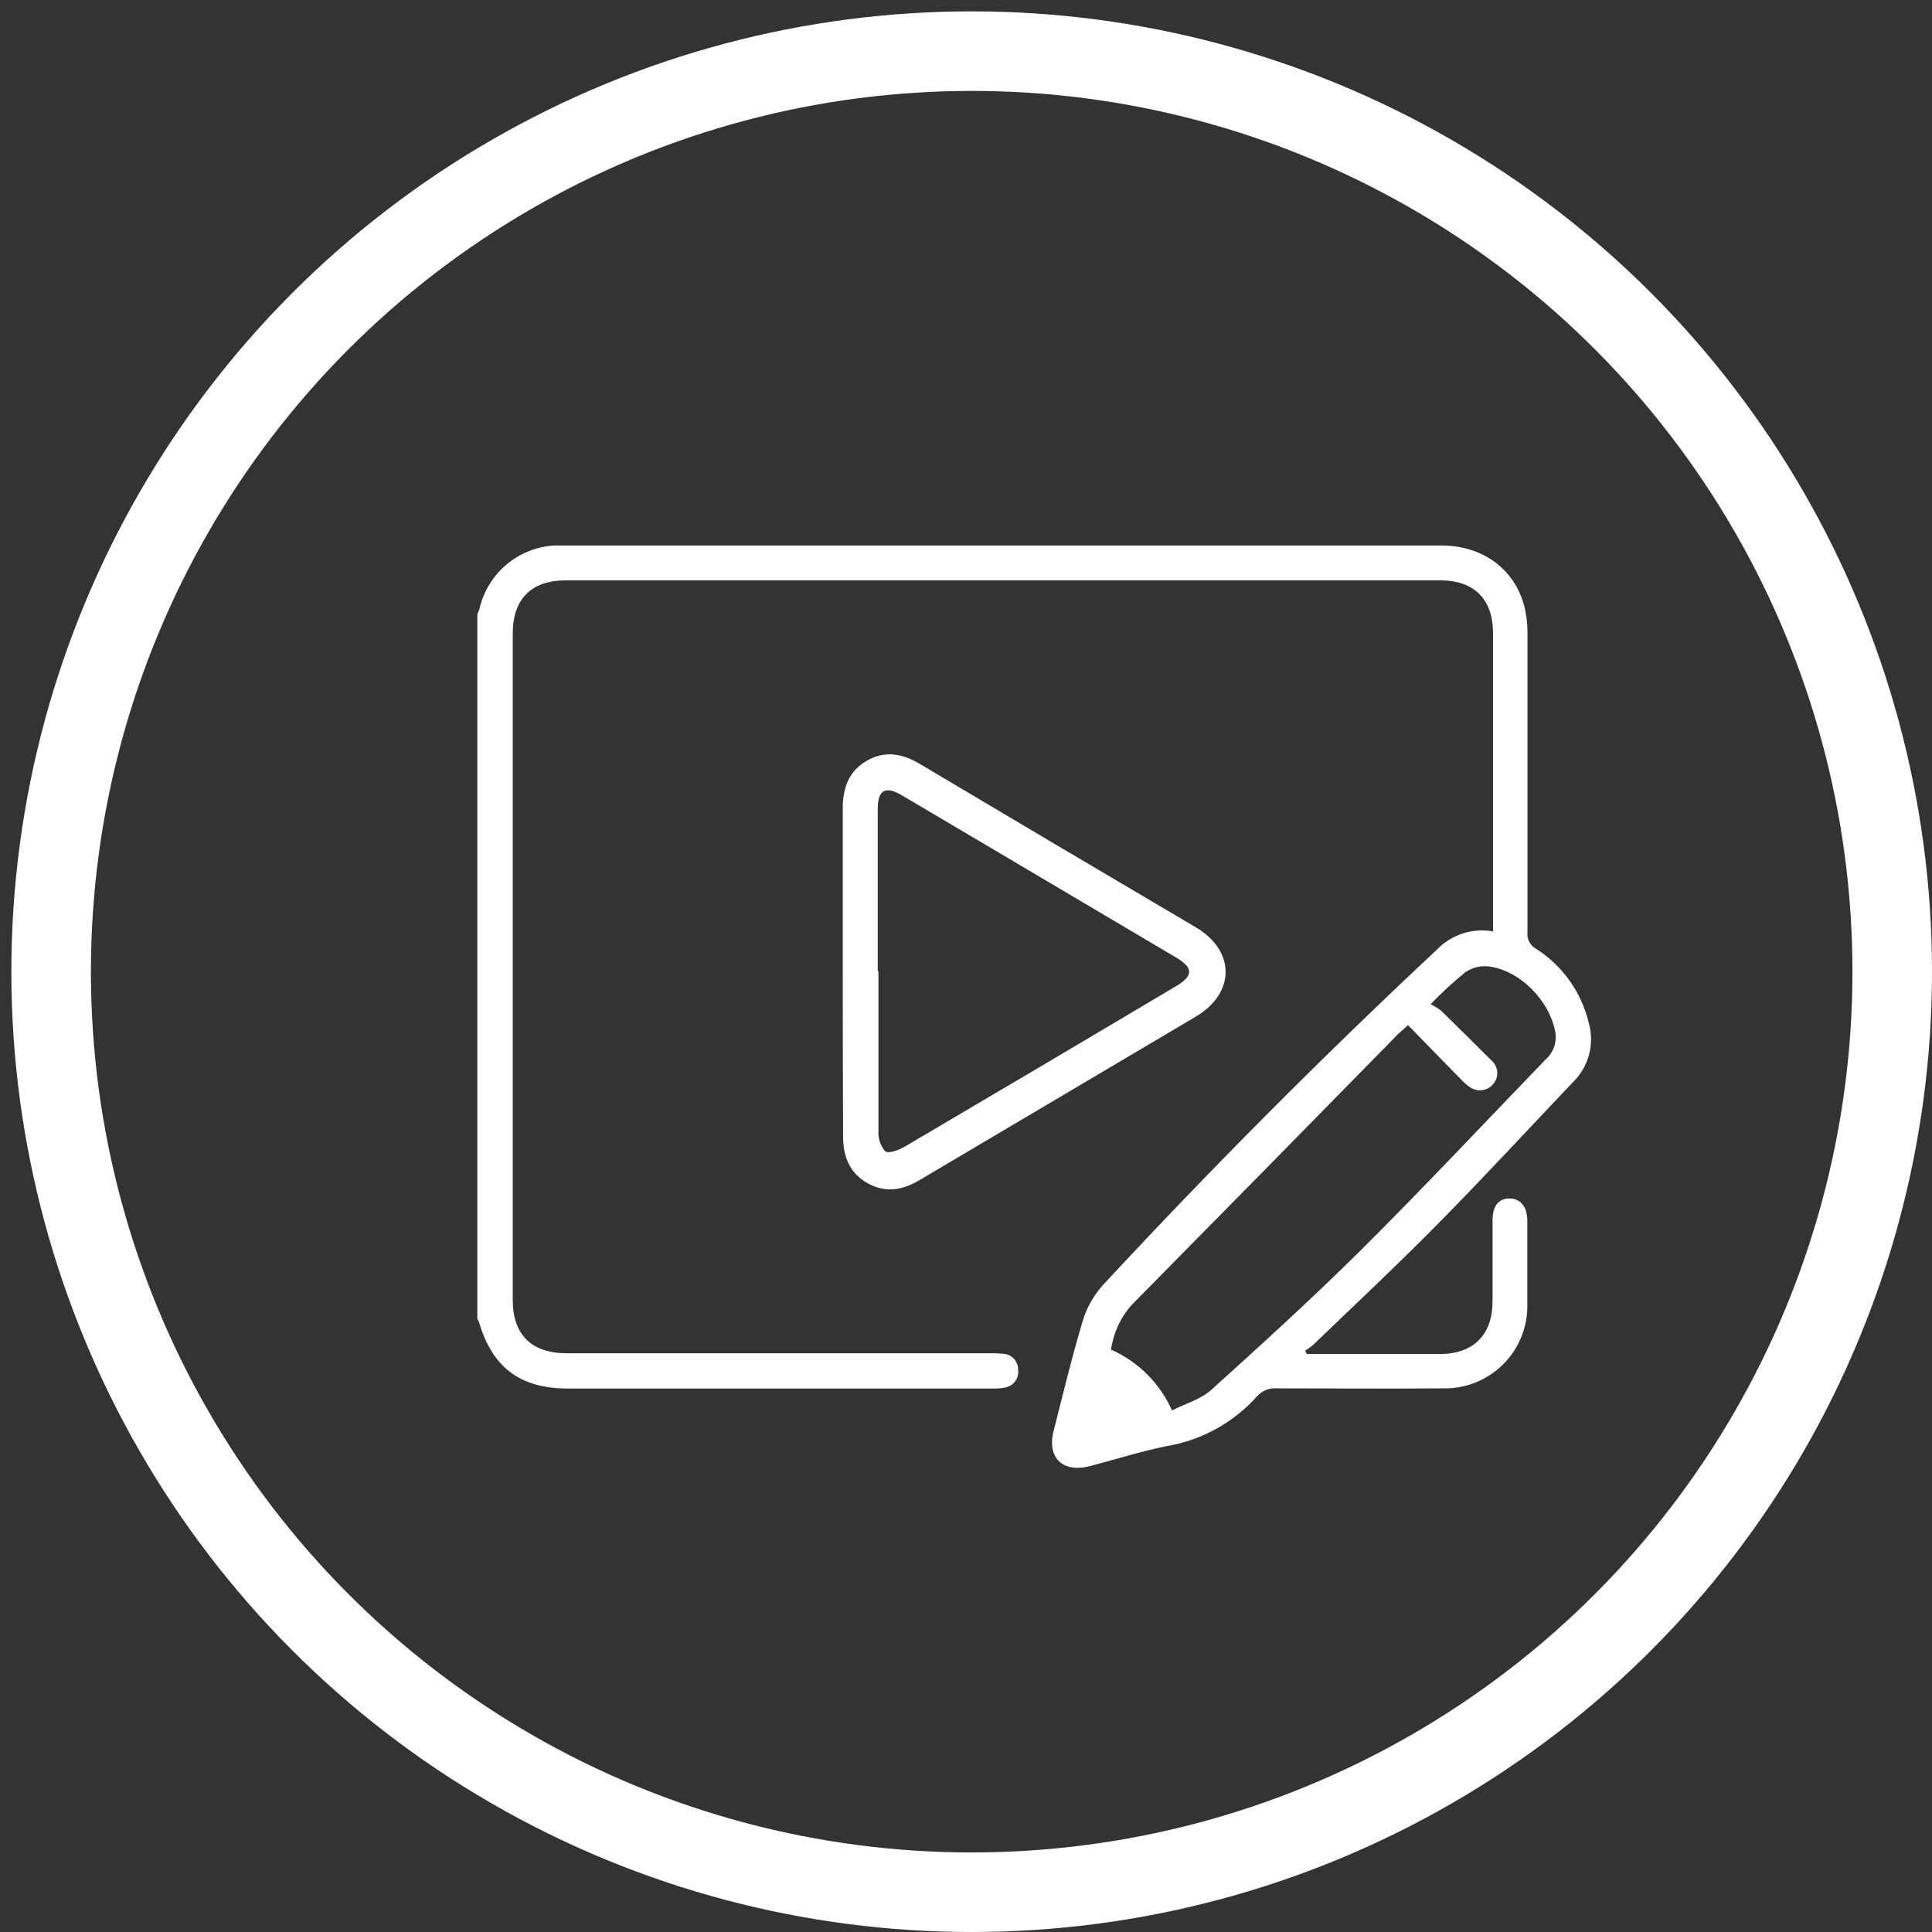 <svg width="85" height="85" viewBox="0 0 85 85" fill="none" xmlns="http://www.w3.org/2000/svg">
<rect x="0" y="0" width="85" height="85" fill="#333333" stroke="none"/>
<circle cx="42.75" cy="42.75" r="40.5" stroke="white" stroke-width="3.5"/>
<path d="M21 27.008C21.038 26.941 21.068 26.871 21.092 26.798C21.262 26.039 21.675 25.355 22.269 24.85C22.862 24.345 23.605 24.047 24.383 24C24.512 24 24.641 24 24.752 24C37.643 24 50.532 24 63.418 24C65.22 24 66.624 25.022 67.059 26.659C67.162 27.075 67.211 27.502 67.203 27.931C67.203 32.292 67.203 36.654 67.203 41.017C67.186 41.165 67.215 41.315 67.286 41.446C67.356 41.577 67.465 41.684 67.597 41.753C68.749 42.495 69.571 43.651 69.893 44.981C70.029 45.443 70.035 45.933 69.912 46.398C69.788 46.864 69.54 47.286 69.193 47.621C67.218 49.699 65.272 51.809 63.256 53.85C61.469 55.663 59.604 57.406 57.769 59.174C57.659 59.266 57.544 59.349 57.422 59.424L57.492 59.571H63.344C64.819 59.571 65.659 58.737 65.666 57.262C65.666 56.071 65.666 54.876 65.666 53.681C65.666 53.059 65.932 52.732 66.403 52.728C66.875 52.725 67.192 53.067 67.196 53.703C67.196 54.931 67.196 56.155 67.196 57.38C67.207 57.87 67.118 58.358 66.935 58.812C66.752 59.267 66.478 59.681 66.13 60.027C65.781 60.373 65.367 60.645 64.91 60.827C64.454 61.008 63.965 61.095 63.474 61.083C61.048 61.101 58.624 61.083 56.202 61.083C56.037 61.066 55.87 61.088 55.715 61.147C55.561 61.207 55.422 61.302 55.31 61.425C54.263 62.599 52.842 63.379 51.286 63.631C50.181 63.859 49.075 64.208 47.969 64.499C46.749 64.822 46.045 64.131 46.359 62.936C46.772 61.318 47.162 59.693 47.641 58.097C47.816 57.522 48.116 56.992 48.518 56.545C53.243 51.449 58.143 46.527 63.219 41.778C63.533 41.453 63.923 41.209 64.353 41.069C64.784 40.929 65.243 40.898 65.688 40.977V27.872C65.688 26.361 64.863 25.533 63.356 25.533H24.892C23.377 25.533 22.559 26.357 22.559 27.872V57.192C22.559 58.722 23.384 59.538 24.936 59.538H43.551C43.741 59.533 43.932 59.54 44.122 59.56C44.301 59.565 44.471 59.639 44.596 59.767C44.721 59.894 44.792 60.066 44.792 60.244C44.821 60.429 44.775 60.618 44.665 60.769C44.554 60.919 44.388 61.02 44.203 61.05C44.016 61.085 43.825 61.099 43.635 61.09H24.999C22.872 61.09 21.652 60.167 21.059 58.123C21.059 58.097 21.022 58.075 21 58.053V27.008ZM51.562 62.053C52.148 61.755 52.827 61.568 53.295 61.145C55.528 59.13 57.758 57.1 59.891 54.983C62.644 52.243 65.305 49.408 67.999 46.614C68.162 46.472 68.287 46.293 68.363 46.091C68.439 45.89 68.463 45.672 68.434 45.459C68.206 44.047 66.882 42.69 65.486 42.517C65.129 42.481 64.77 42.571 64.472 42.771C63.933 43.211 63.421 43.682 62.939 44.183C63.107 44.261 63.265 44.359 63.411 44.474C64.148 45.194 64.885 45.923 65.622 46.661C65.769 46.79 65.859 46.971 65.872 47.165C65.885 47.36 65.82 47.551 65.692 47.698C65.572 47.84 65.404 47.933 65.221 47.96C65.037 47.987 64.849 47.947 64.693 47.845C64.559 47.757 64.435 47.654 64.325 47.536C63.532 46.731 62.748 45.922 61.948 45.102C61.767 45.268 61.646 45.371 61.535 45.47C57.629 49.456 53.715 53.434 49.794 57.406C49.301 57.958 48.983 58.644 48.88 59.377C50.076 59.905 51.033 60.859 51.562 62.053Z" fill="white"/>
<path d="M37.078 42.748C37.078 40.35 37.078 37.952 37.078 35.554C37.078 34.668 37.34 33.927 38.14 33.467C38.939 33.007 39.709 33.157 40.475 33.613C44.519 36.019 48.567 38.416 52.618 40.802C54.36 41.839 54.353 43.686 52.618 44.723C48.569 47.117 44.522 49.512 40.475 51.908C39.728 52.357 38.98 52.503 38.181 52.062C37.381 51.62 37.089 50.88 37.093 49.986C37.082 47.573 37.078 45.168 37.078 42.748ZM38.648 42.729C38.648 45.074 38.648 47.42 38.648 49.769C38.63 50.09 38.735 50.406 38.943 50.651C39.093 50.764 39.541 50.603 39.795 50.453C43.782 48.109 47.769 45.751 51.755 43.38C52.503 42.931 52.503 42.579 51.755 42.134L43.708 37.372L39.62 34.956C38.954 34.582 38.629 34.765 38.618 35.543V42.729H38.648Z" fill="white"/>
</svg>
